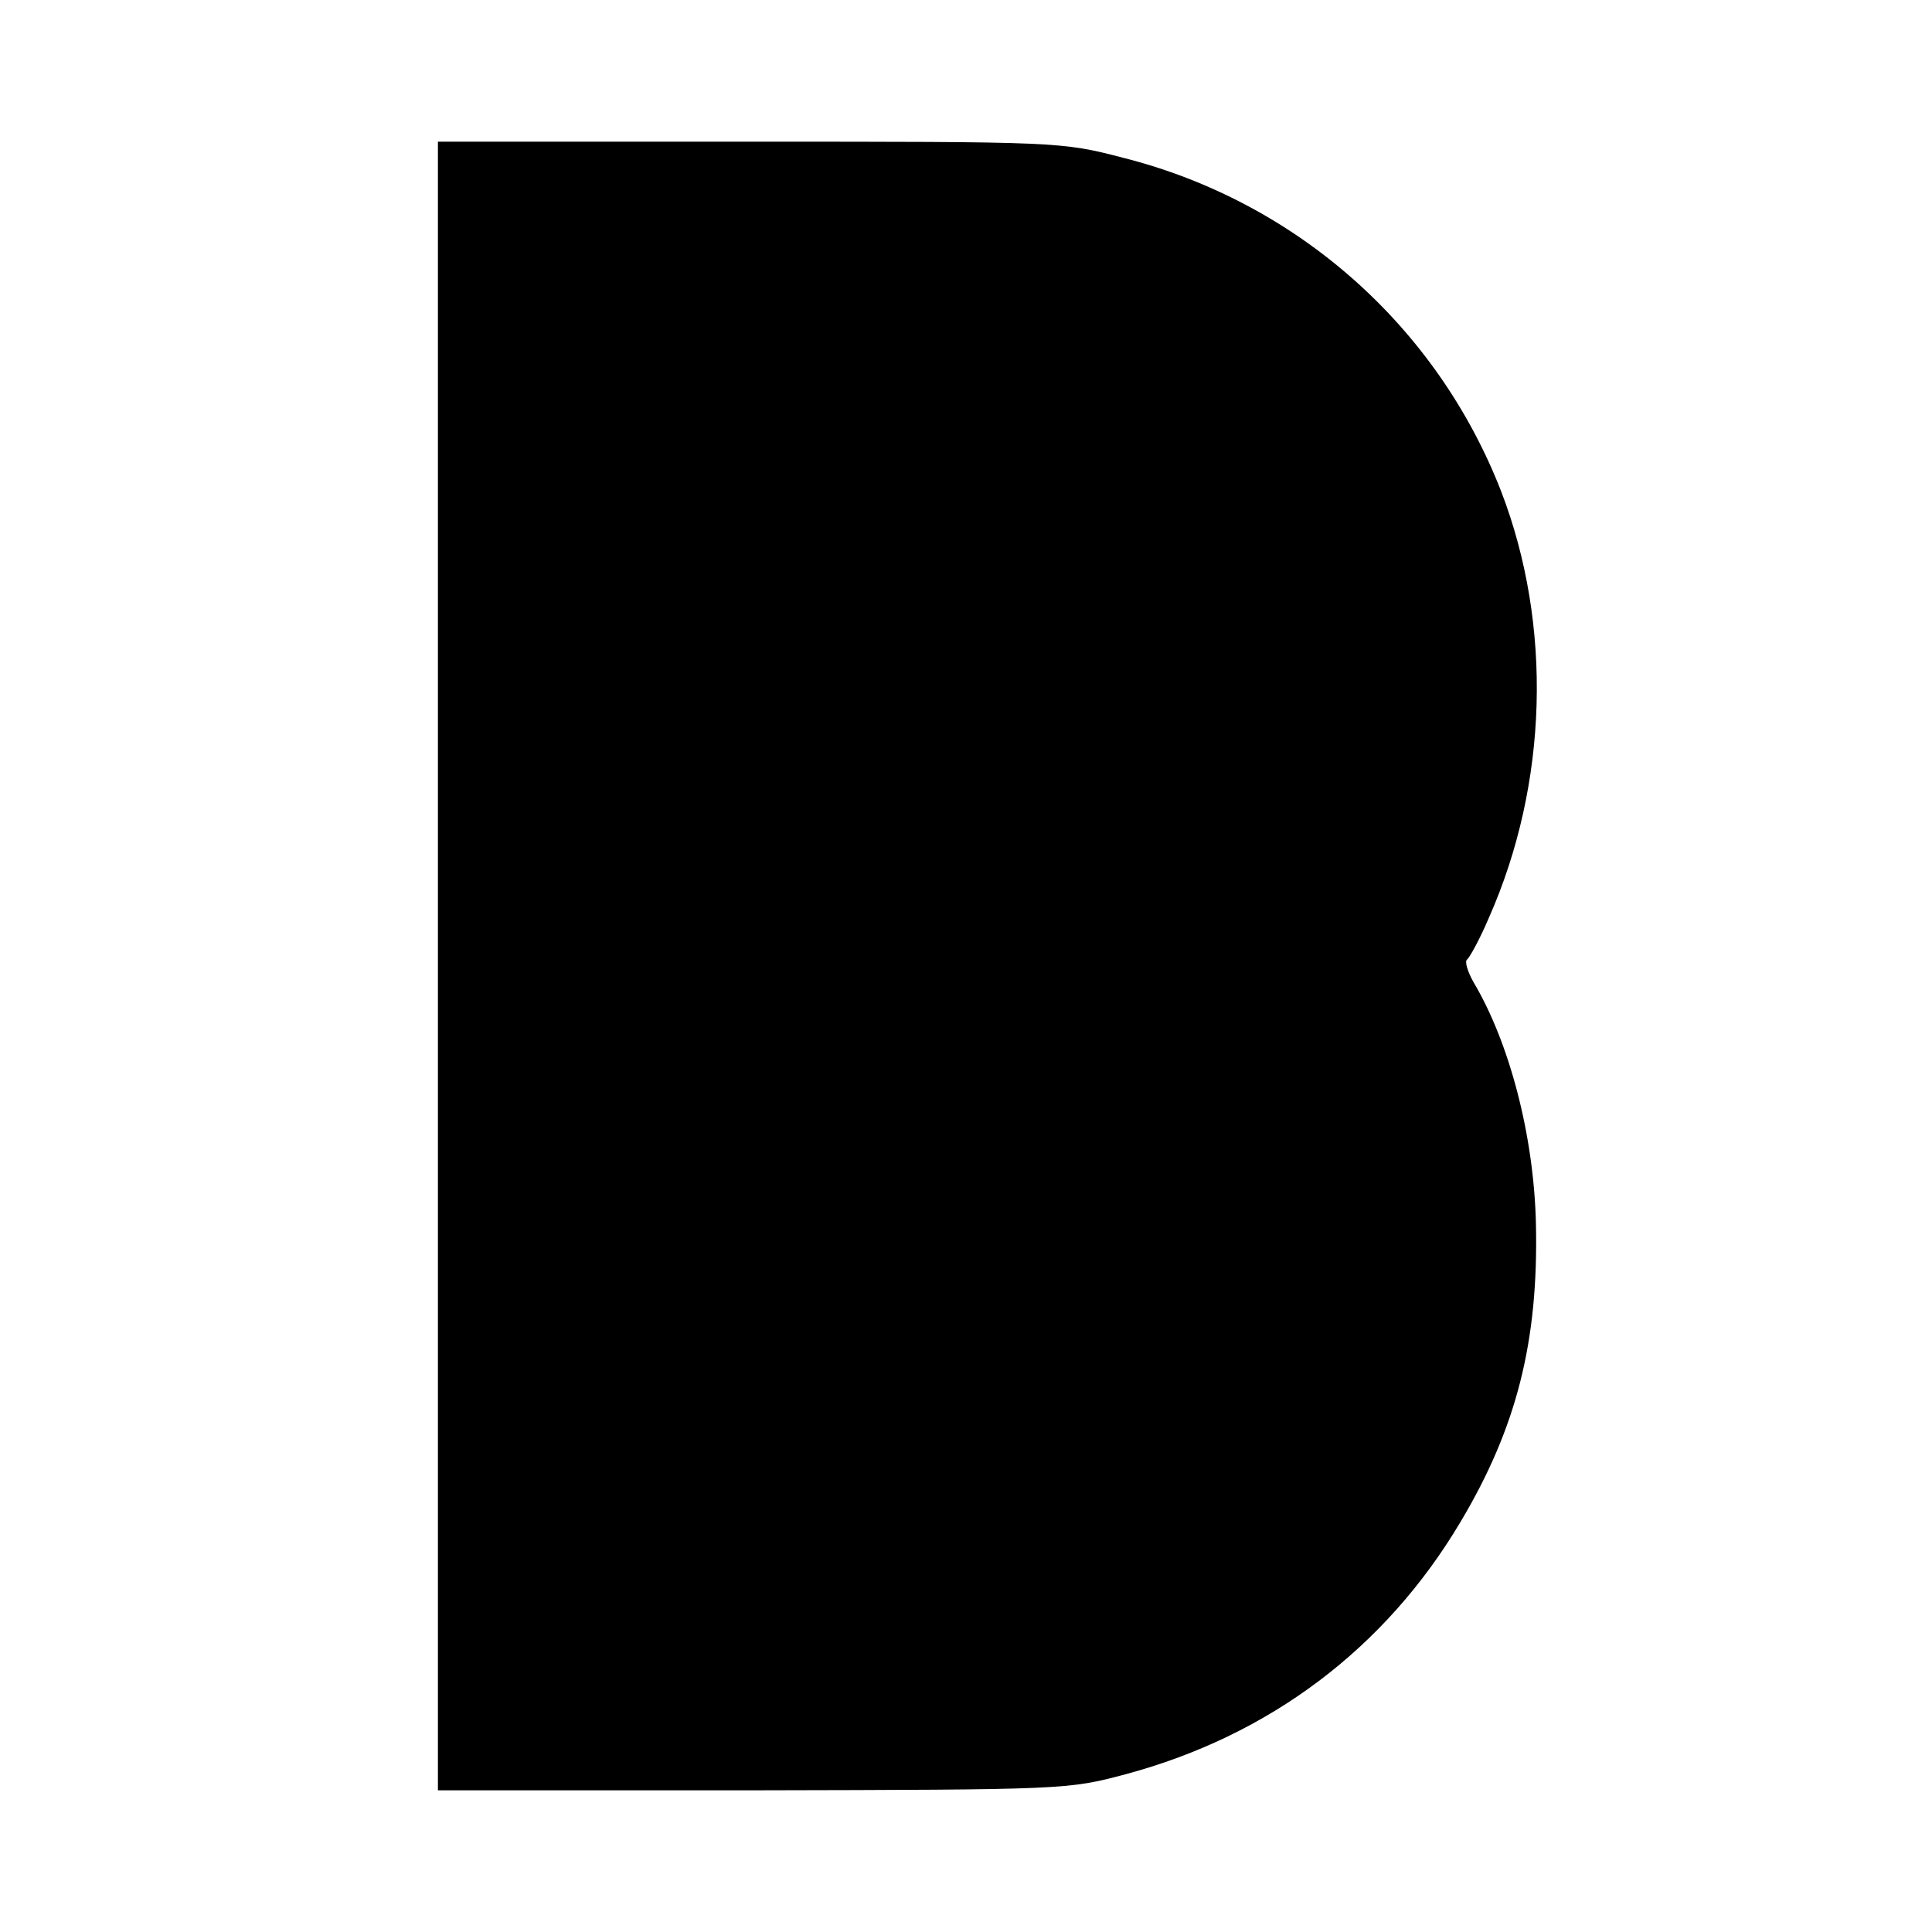 <?xml version="1.0" standalone="no"?>
<!DOCTYPE svg PUBLIC "-//W3C//DTD SVG 20010904//EN"
 "http://www.w3.org/TR/2001/REC-SVG-20010904/DTD/svg10.dtd">
<svg version="1.0" xmlns="http://www.w3.org/2000/svg"
 width="300pt" height="300pt" viewBox="0 0 300 300"
 preserveAspectRatio="xMidYMid meet">
<g transform="translate(0,300) scale(0.1,-0.1)"
fill="#000000" stroke="none">
<path d="M680 1500 l0 -1280 489 0 c485 1 489 1 579 25 223 60 403 195 520
392 87 146 121 280 117 462 -3 137 -41 282 -97 376 -9 16 -14 32 -10 35 4 3
20 32 34 65 92 208 99 454 19 662 -100 257 -318 450 -587 518 -96 25 -100 25
-580 25 l-484 0 0 -1280z"/>
</g>
</svg>
